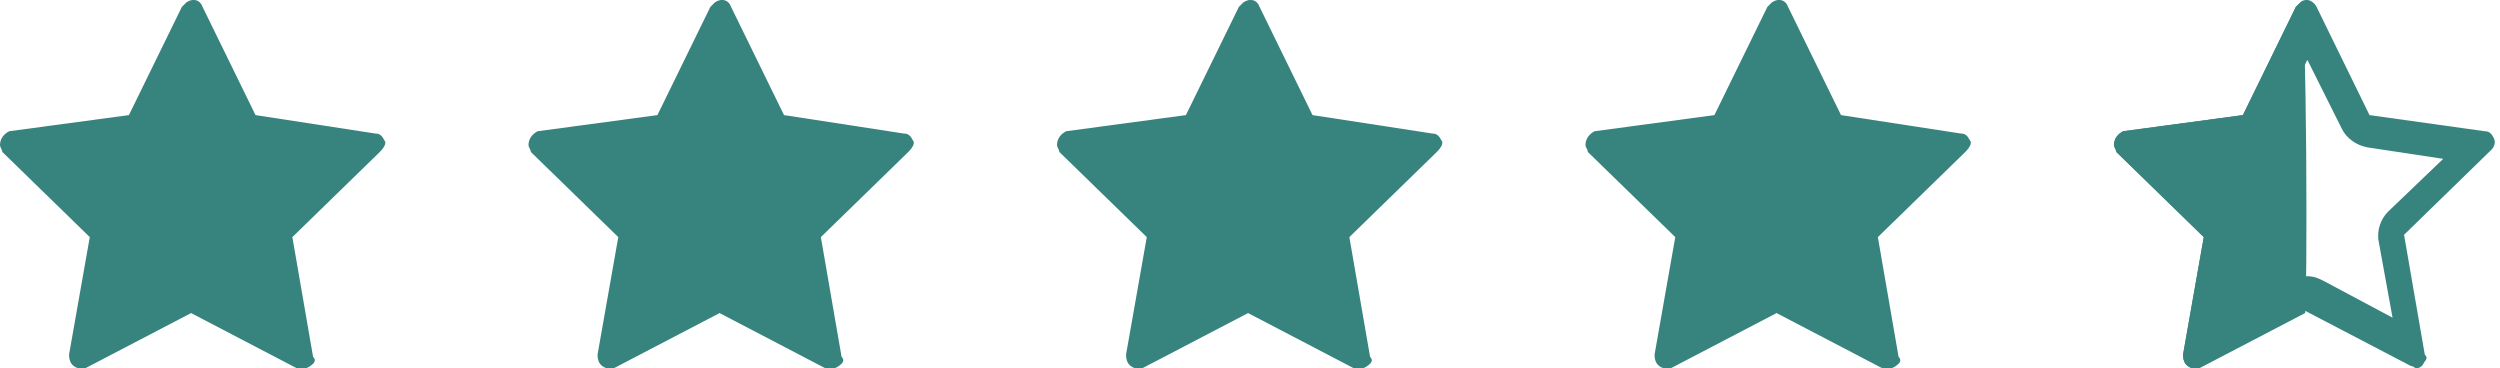 <?xml version="1.0" encoding="utf-8"?>
<!-- Generator: Adobe Illustrator 27.0.0, SVG Export Plug-In . SVG Version: 6.00 Build 0)  -->
<svg version="1.1" id="Layer_1" xmlns="http://www.w3.org/2000/svg" xmlns:xlink="http://www.w3.org/1999/xlink" x="0px" y="0px"
	 viewBox="0 0 108.6 16" style="enable-background:new 0 0 108.6 16;" xml:space="preserve">
<style type="text/css">
	.st0{fill:#37847F;}
</style>
<g id="star" transform="translate(0 0)">
	<g id="Group_48">
		<path id="Path_15" class="st0" d="M16.7,6.1c-0.1-0.2-0.2-0.3-0.4-0.3L11.1,5L8.8,0.3C8.7,0,8.4-0.1,8.1,0.1
			C8.1,0.1,8,0.2,7.9,0.3L5.6,5L0.4,5.7C0.2,5.8,0,6,0,6.3c0,0.1,0.1,0.2,0.1,0.3l3.8,3.7L3,15.4c0,0.3,0.1,0.5,0.4,0.6
			c0.1,0,0.2,0,0.3,0l4.6-2.4l4.6,2.4c0.2,0.1,0.5,0,0.7-0.2c0.1-0.1,0.1-0.2,0-0.3l-0.9-5.2l3.8-3.7C16.7,6.4,16.8,6.2,16.7,6.1z"
			/>
	</g>
</g>
<g id="star-2" transform="translate(22.958 0)">
	<g id="Group_48-2" transform="translate(0)">
		<path id="Path_15-2" class="st0" d="M16.7,6.1c-0.1-0.2-0.2-0.3-0.4-0.3L11.1,5L8.8,0.3C8.7,0,8.4-0.1,8.1,0.1
			C8.1,0.1,8,0.2,7.9,0.3L5.6,5L0.4,5.7C0.2,5.8,0,6,0,6.3c0,0.1,0.1,0.2,0.1,0.3l3.8,3.7L3,15.4c0,0.3,0.1,0.5,0.4,0.6
			c0.1,0,0.2,0,0.3,0l4.6-2.4l4.6,2.4c0.2,0.1,0.5,0,0.7-0.2c0.1-0.1,0.1-0.2,0-0.3l-0.9-5.2l3.8-3.7C16.7,6.4,16.8,6.2,16.7,6.1z"
			/>
	</g>
</g>
<g id="star-3" transform="translate(45.916 0)">
	<g id="Group_48-3" transform="translate(0)">
		<path id="Path_15-3" class="st0" d="M16.7,6.1c-0.1-0.2-0.2-0.3-0.4-0.3L11.1,5L8.8,0.3C8.7,0,8.4-0.1,8.1,0.1
			C8.1,0.1,8,0.2,7.9,0.3L5.6,5L0.4,5.7C0.2,5.8,0,6,0,6.3c0,0.1,0.1,0.2,0.1,0.3l3.8,3.7L3,15.4c0,0.3,0.1,0.5,0.4,0.6
			c0.1,0,0.2,0,0.3,0l4.6-2.4l4.6,2.4c0.2,0.1,0.5,0,0.7-0.2c0.1-0.1,0.1-0.2,0-0.3l-0.9-5.2l3.8-3.7C16.7,6.4,16.8,6.2,16.7,6.1z"
			/>
	</g>
</g>
<g id="star-4" transform="translate(68.874 0)">
	<g id="Group_48-4" transform="translate(0)">
		<path id="Path_15-4" class="st0" d="M16.7,6.1c-0.1-0.2-0.2-0.3-0.4-0.3L11.1,5L8.8,0.3C8.7,0,8.4-0.1,8.1,0.1
			C8.1,0.1,8,0.2,7.9,0.3L5.6,5L0.4,5.7C0.2,5.8,0,6,0,6.3c0,0.1,0.1,0.2,0.1,0.3l3.8,3.7L3,15.4c0,0.3,0.1,0.5,0.4,0.6
			c0.1,0,0.2,0,0.3,0l4.6-2.4l4.6,2.4c0.2,0.1,0.5,0,0.7-0.2c0.1-0.1,0.1-0.2,0-0.3l-0.9-5.2l3.8-3.7C16.7,6.4,16.8,6.2,16.7,6.1z"
			/>
	</g>
</g>
<g id="star-5" transform="translate(91.832 0)">
	<g id="Group_48-5" transform="translate(0)">
		<path id="Path_15-5" class="st0" d="M8.1,0.1C8.1,0.1,8,0.2,7.9,0.3L5.6,5L0.4,5.7C0.2,5.8,0,6,0,6.3c0,0.1,0.1,0.2,0.1,0.3
			l3.8,3.7L3,15.4c0,0.3,0.1,0.5,0.4,0.6c0.1,0,0.2,0,0.3,0l4.6-2.4C8.4,13.5,8.4-0.1,8.1,0.1z"/>
	</g>
</g>
<g id="star-5_00000085948850246492444380000010008732254538925218_" transform="translate(91.832 0)">
	<g id="Group_48-5_00000000943770621822634150000004650408071248139684_" transform="translate(0)">
		<g id="Path_15-5_00000182525551901499869170000007073889101037523889_">
			<path class="st0" d="M8.4,2.6l1.5,3c0.2,0.4,0.6,0.7,1.1,0.8l3.3,0.5l-2.4,2.3c-0.3,0.3-0.5,0.8-0.4,1.3l0.6,3.3l-3-1.6
				c-0.2-0.1-0.4-0.2-0.7-0.2c-0.2,0-0.5,0.1-0.7,0.2l-3,1.6l0.6-3.3C5.4,10,5.2,9.5,4.9,9.2L2.5,6.9l3.3-0.5C6.3,6.3,6.7,6,6.9,5.6
				L8.4,2.6 M8.4,0C8.3,0,8.2,0,8.1,0.1C8.1,0.1,8,0.2,7.9,0.3L5.6,5L0.4,5.7C0.2,5.8,0,6,0,6.3c0,0.1,0.1,0.2,0.1,0.3l3.8,3.7
				L3,15.4c0,0.3,0.1,0.5,0.4,0.6c0,0,0.1,0,0.1,0c0.1,0,0.2,0,0.2-0.1l4.6-2.4l4.6,2.4c0.1,0,0.2,0.1,0.2,0.1
				c0.2,0,0.3-0.1,0.4-0.3c0.1-0.1,0.1-0.2,0-0.3l-0.9-5.2l3.8-3.7c0.1-0.1,0.2-0.3,0.1-0.5c-0.1-0.2-0.2-0.3-0.4-0.3L11.1,5
				L8.8,0.3C8.7,0.1,8.5,0,8.4,0L8.4,0z"/>
		</g>
	</g>
</g>
</svg>
